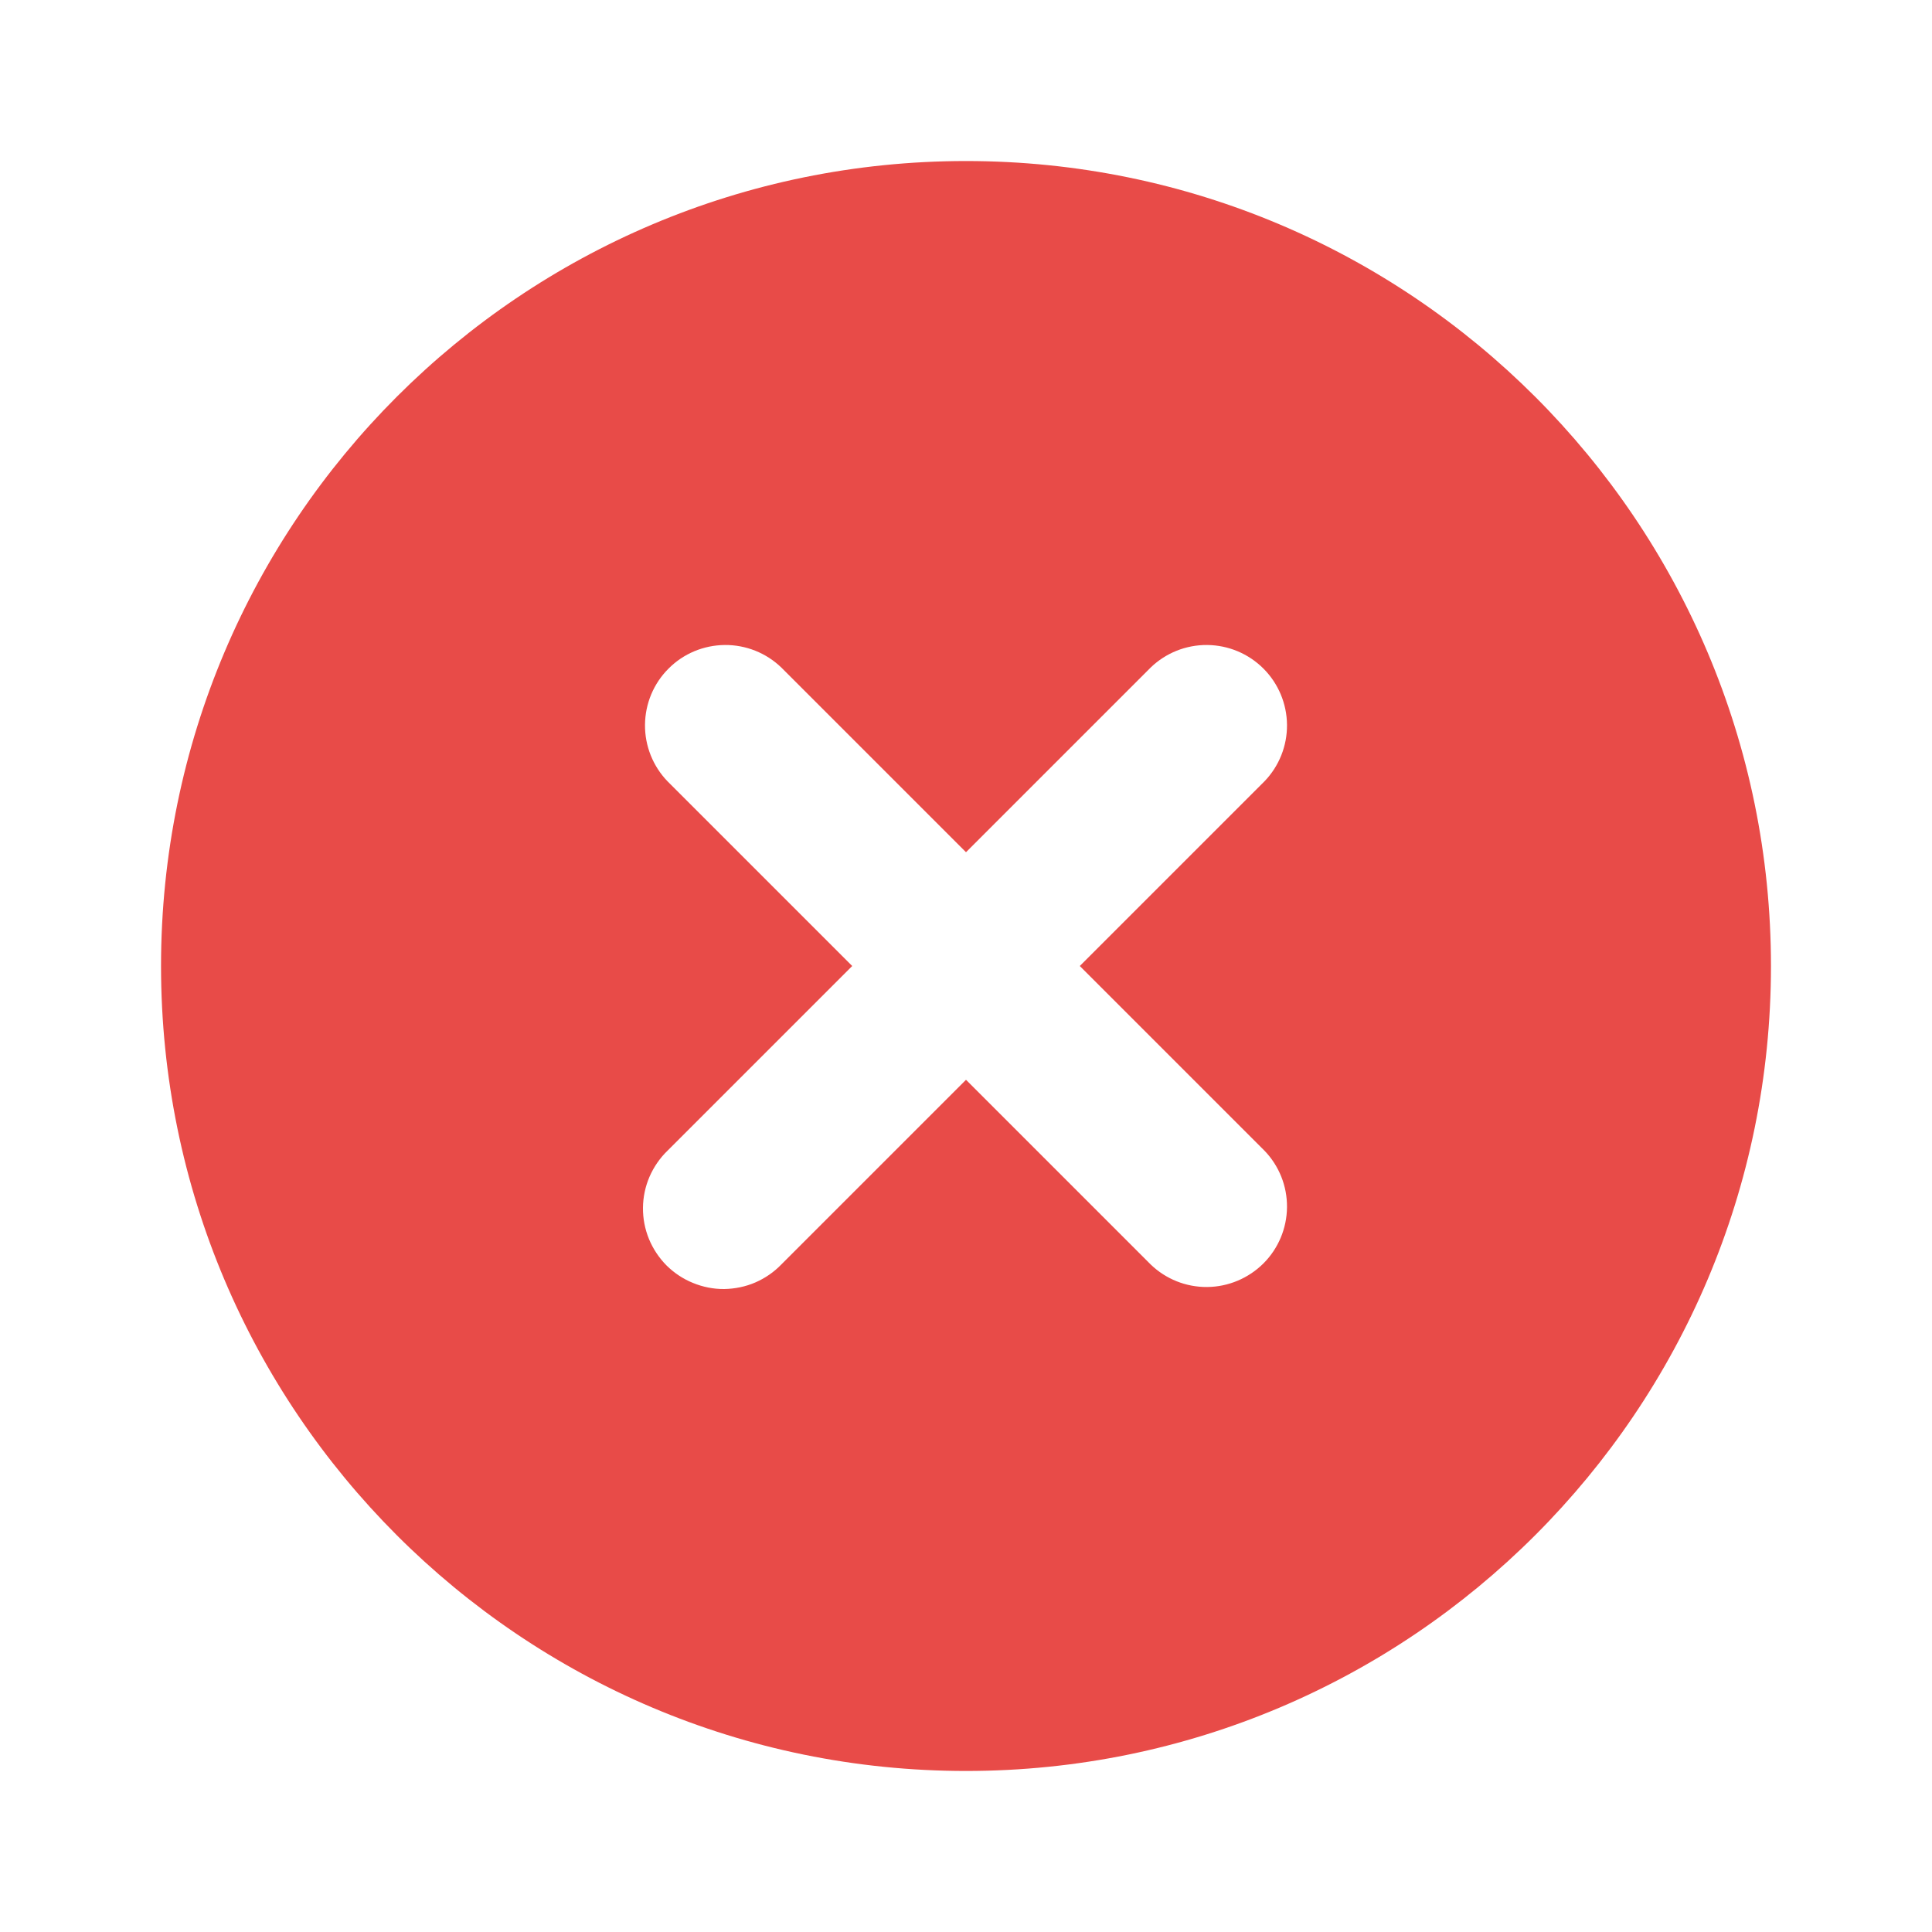 <svg width="20" height="20" viewBox="0 0 20 20" fill="none" xmlns="http://www.w3.org/2000/svg"><path fill-rule="evenodd" clip-rule="evenodd" d="M1.667 10C1.667 5.397 5.397 1.667 10 1.667C14.602 1.667 18.333 5.397 18.333 10C18.333 14.602 14.602 18.333 10 18.333C5.397 18.333 1.667 14.602 1.667 10ZM8.089 6.911C7.932 6.759 7.721 6.675 7.503 6.677C7.284 6.679 7.075 6.766 6.921 6.921C6.766 7.075 6.679 7.284 6.677 7.503C6.675 7.721 6.759 7.932 6.911 8.089L8.822 10L6.911 11.911C6.831 11.988 6.768 12.08 6.724 12.181C6.68 12.283 6.657 12.392 6.656 12.503C6.655 12.614 6.676 12.723 6.718 12.826C6.76 12.928 6.822 13.021 6.9 13.1C6.979 13.178 7.072 13.24 7.174 13.281C7.276 13.323 7.386 13.345 7.497 13.344C7.607 13.342 7.717 13.32 7.819 13.276C7.92 13.232 8.012 13.169 8.089 13.089L10 11.178L11.911 13.089C12.068 13.241 12.278 13.325 12.497 13.323C12.715 13.321 12.924 13.233 13.079 13.079C13.233 12.925 13.321 12.716 13.323 12.497C13.325 12.278 13.241 12.068 13.089 11.911L11.178 10L13.089 8.089C13.241 7.932 13.325 7.721 13.323 7.503C13.321 7.284 13.233 7.075 13.079 6.921C12.924 6.766 12.715 6.679 12.497 6.677C12.278 6.675 12.068 6.759 11.911 6.911L10 8.822L8.089 6.911Z" fill="#E84B48"/></svg>